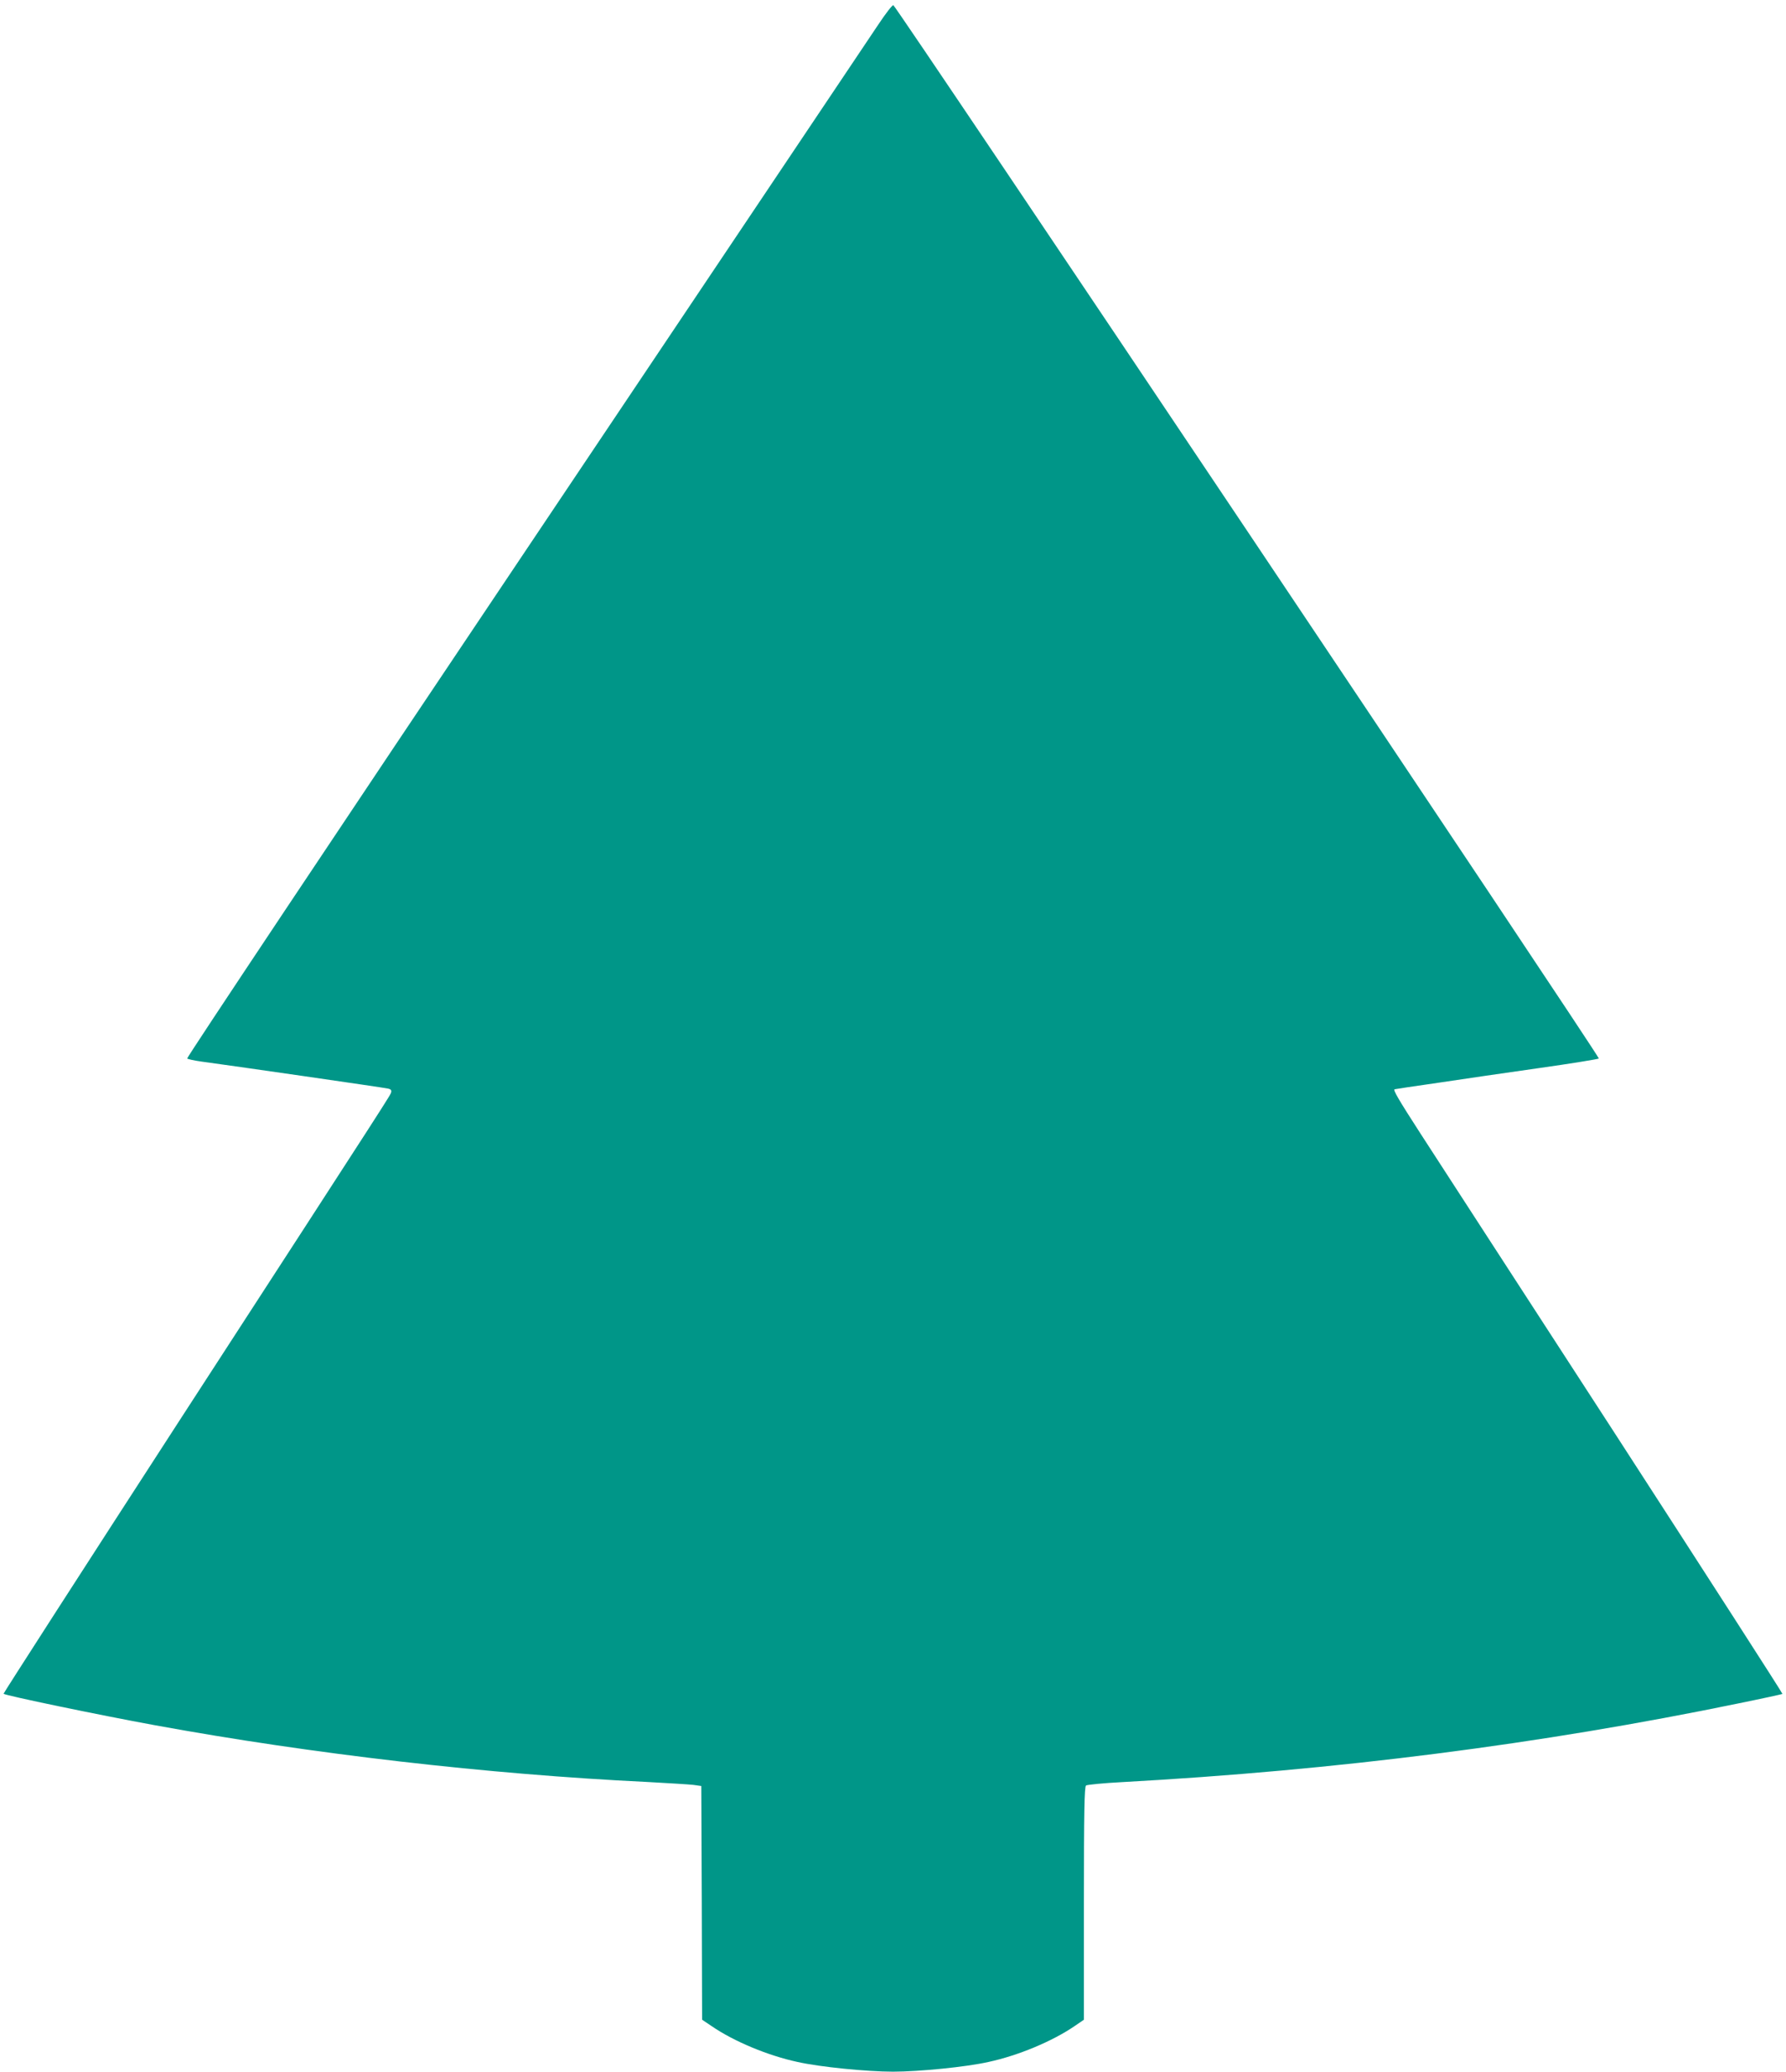 <?xml version="1.0" standalone="no"?>
<!DOCTYPE svg PUBLIC "-//W3C//DTD SVG 20010904//EN"
 "http://www.w3.org/TR/2001/REC-SVG-20010904/DTD/svg10.dtd">
<svg version="1.0" xmlns="http://www.w3.org/2000/svg"
 width="1104pt" height="1280pt" viewBox="0 0 1104 1280"
 preserveAspectRatio="xMidYMid meet">
<g transform="translate(0,1280) scale(0.1,-0.1)"
fill="#009688" stroke="none">
<path d="M5429 12648 c-46 -68 -1027 -1531 -2181 -3252 -1155 -1721 -2096
-3132 -2091 -3136 4 -4 44 -13 88 -19 158 -21 1130 -161 1154 -167 16 -3 22
-10 19 -22 -6 -21 36 43 -1306 -2025 -602 -929 -1092 -1690 -1090 -1692 11
-11 589 -131 933 -194 972 -178 2064 -304 3045 -351 129 -7 258 -15 285 -18
l50 -7 3 -722 2 -722 58 -39 c138 -95 350 -183 532 -222 137 -31 430 -60 590
-60 160 0 453 29 590 60 182 39 394 127 533 222 l57 39 0 718 c0 563 3 721 13
729 6 5 107 15 222 21 1328 73 2587 234 3809 486 148 30 271 57 274 59 2 3
-465 728 -1038 1613 -574 884 -1113 1716 -1198 1847 -137 212 -174 275 -161
276 2 1 123 19 269 40 146 22 427 63 625 91 198 28 364 55 368 59 9 8 -4342
6501 -4361 6508 -6 2 -48 -52 -93 -120z"/>
</g>
</svg>

